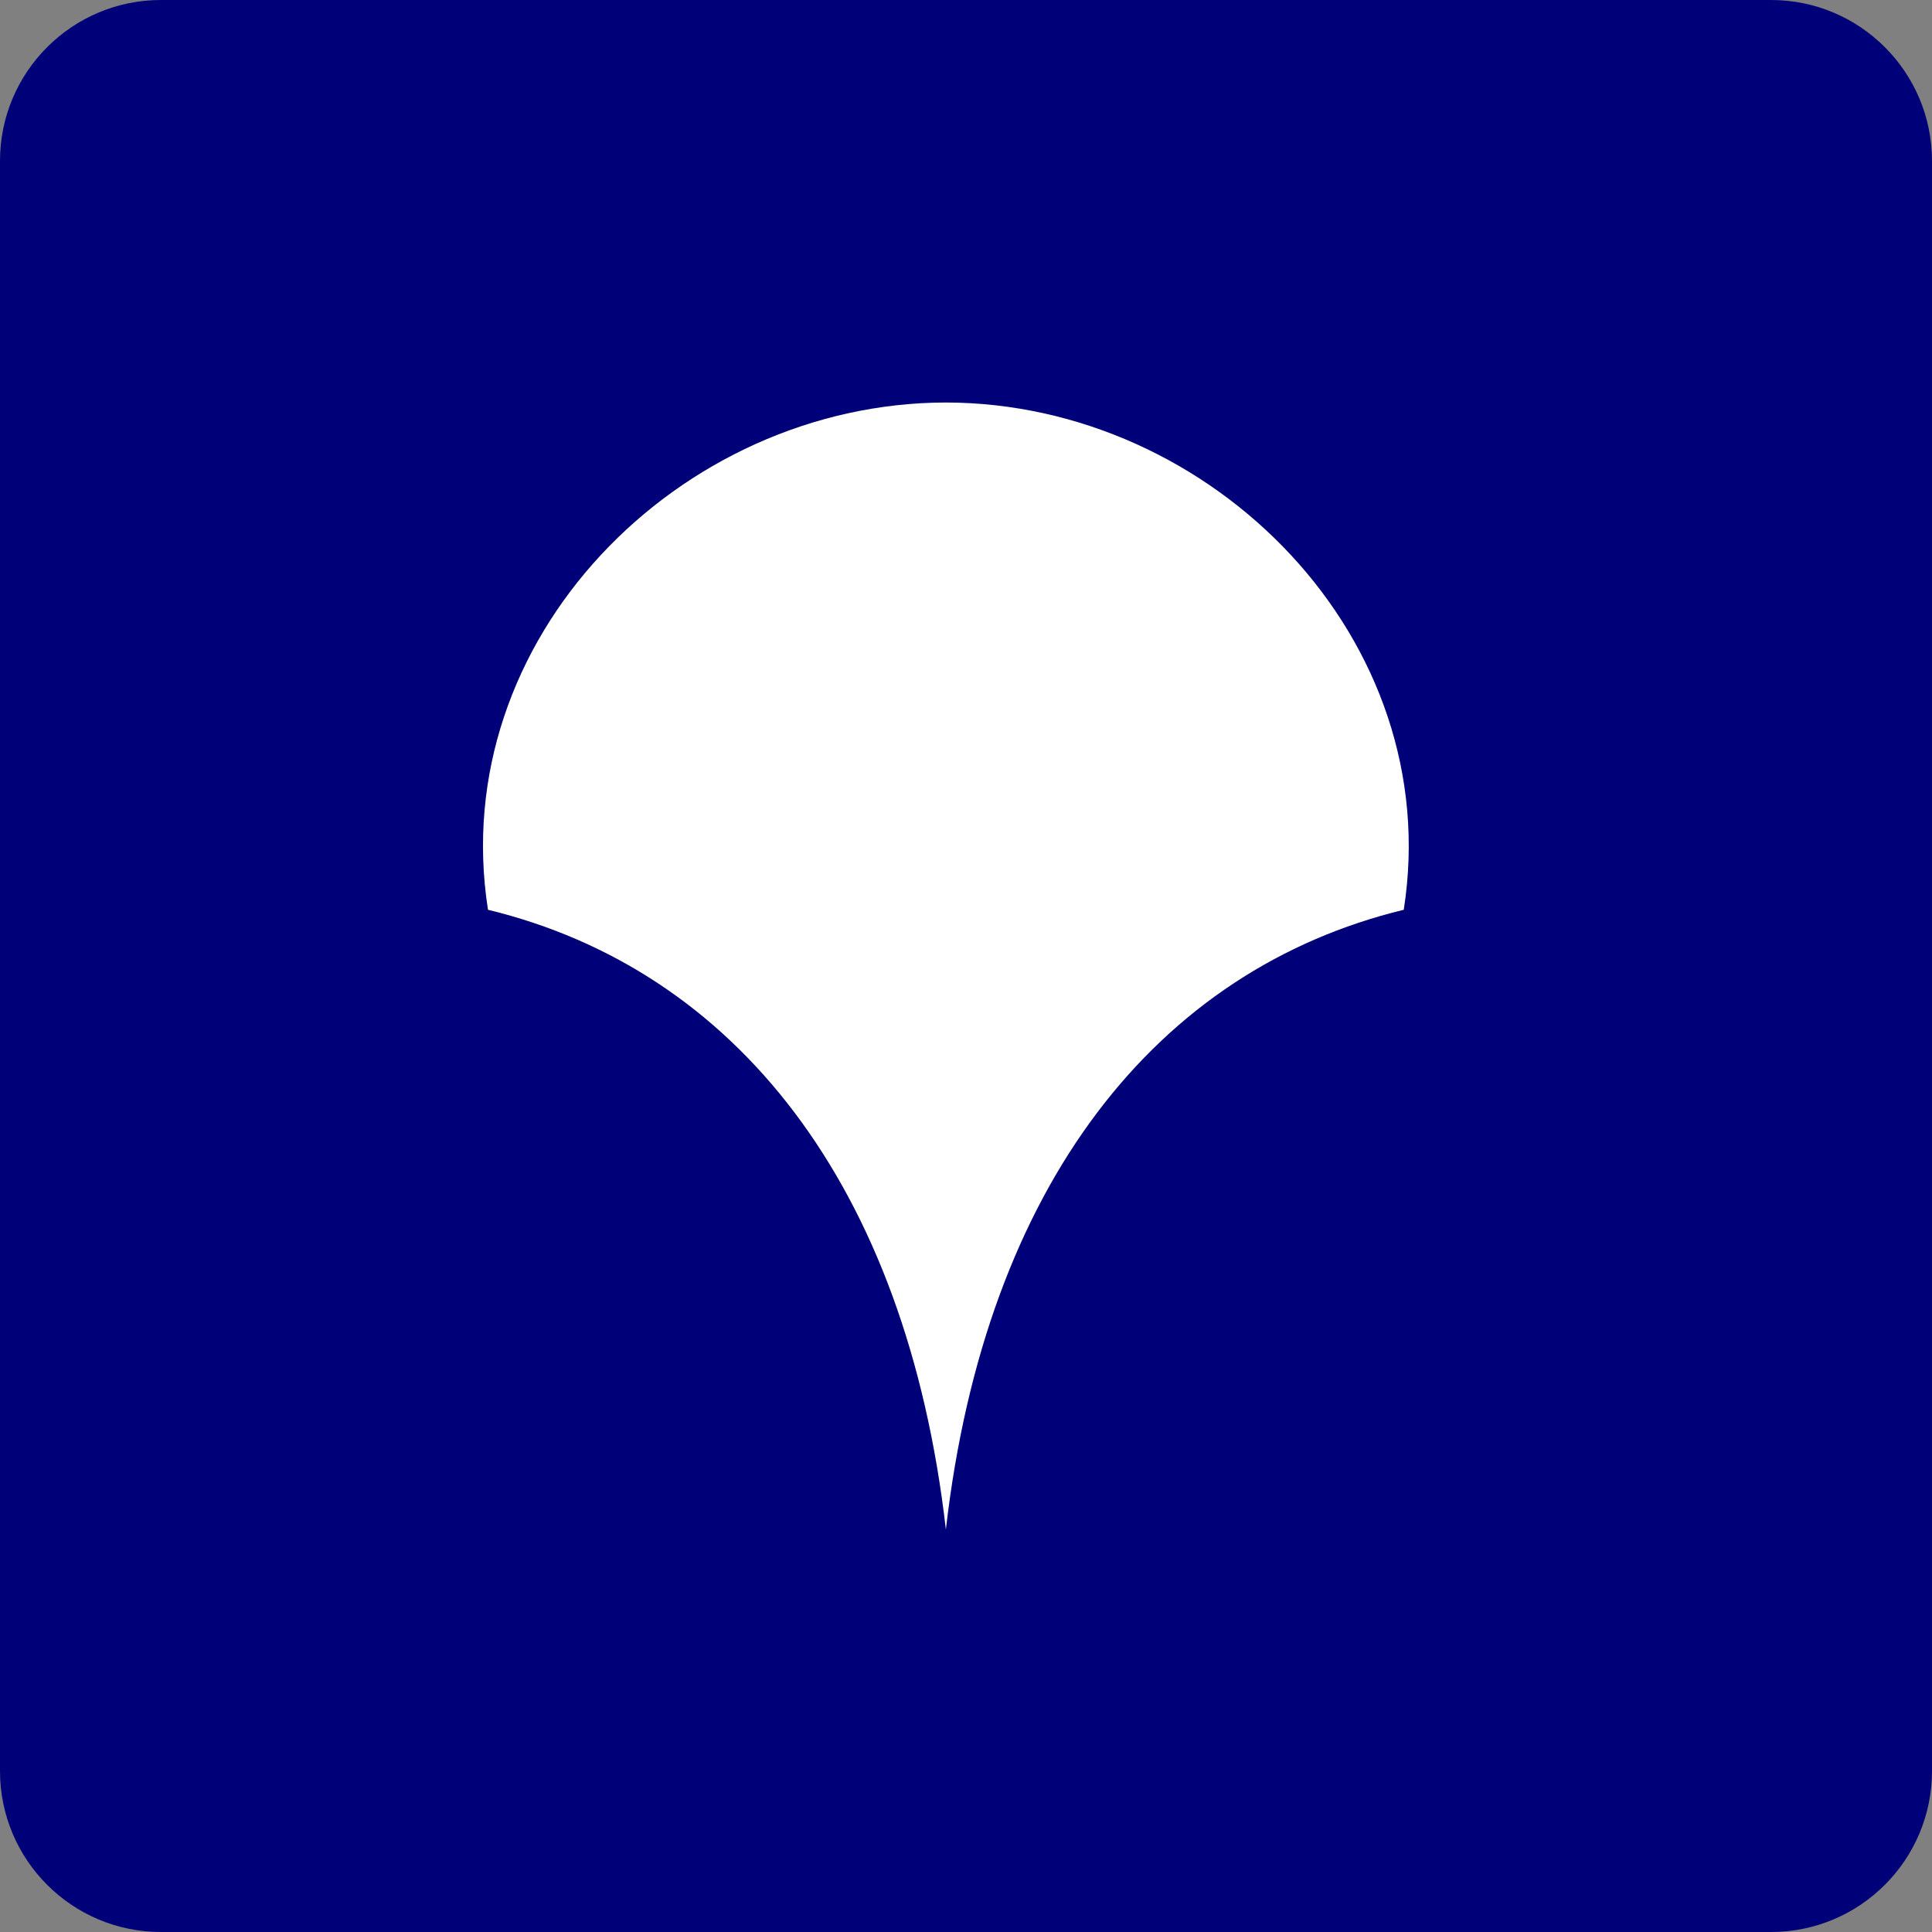 <svg width="48" height="48" viewBox="0 0 48 48" fill="none" xmlns="http://www.w3.org/2000/svg">
<rect x="0" y="0" width="48" height="48" fill="#808080" stroke="none"/>
<path d="M0 4C0 1.791 1.791 0 4 0H44C46.209 0 48 1.791 48 4V44C48 46.209 46.209 48 44 48H4C1.791 48 0 46.209 0 44V4Z" fill="#000078"/>
<path d="M23.5 38C24.485 29.418 28.751 24.09 34.876 22.603C35.929 15.885 30.13 10.01 23.5 10C16.87 10.01 11.071 15.885 12.124 22.603C18.249 24.09 22.515 29.418 23.5 38Z" fill="white"/>
</svg>
